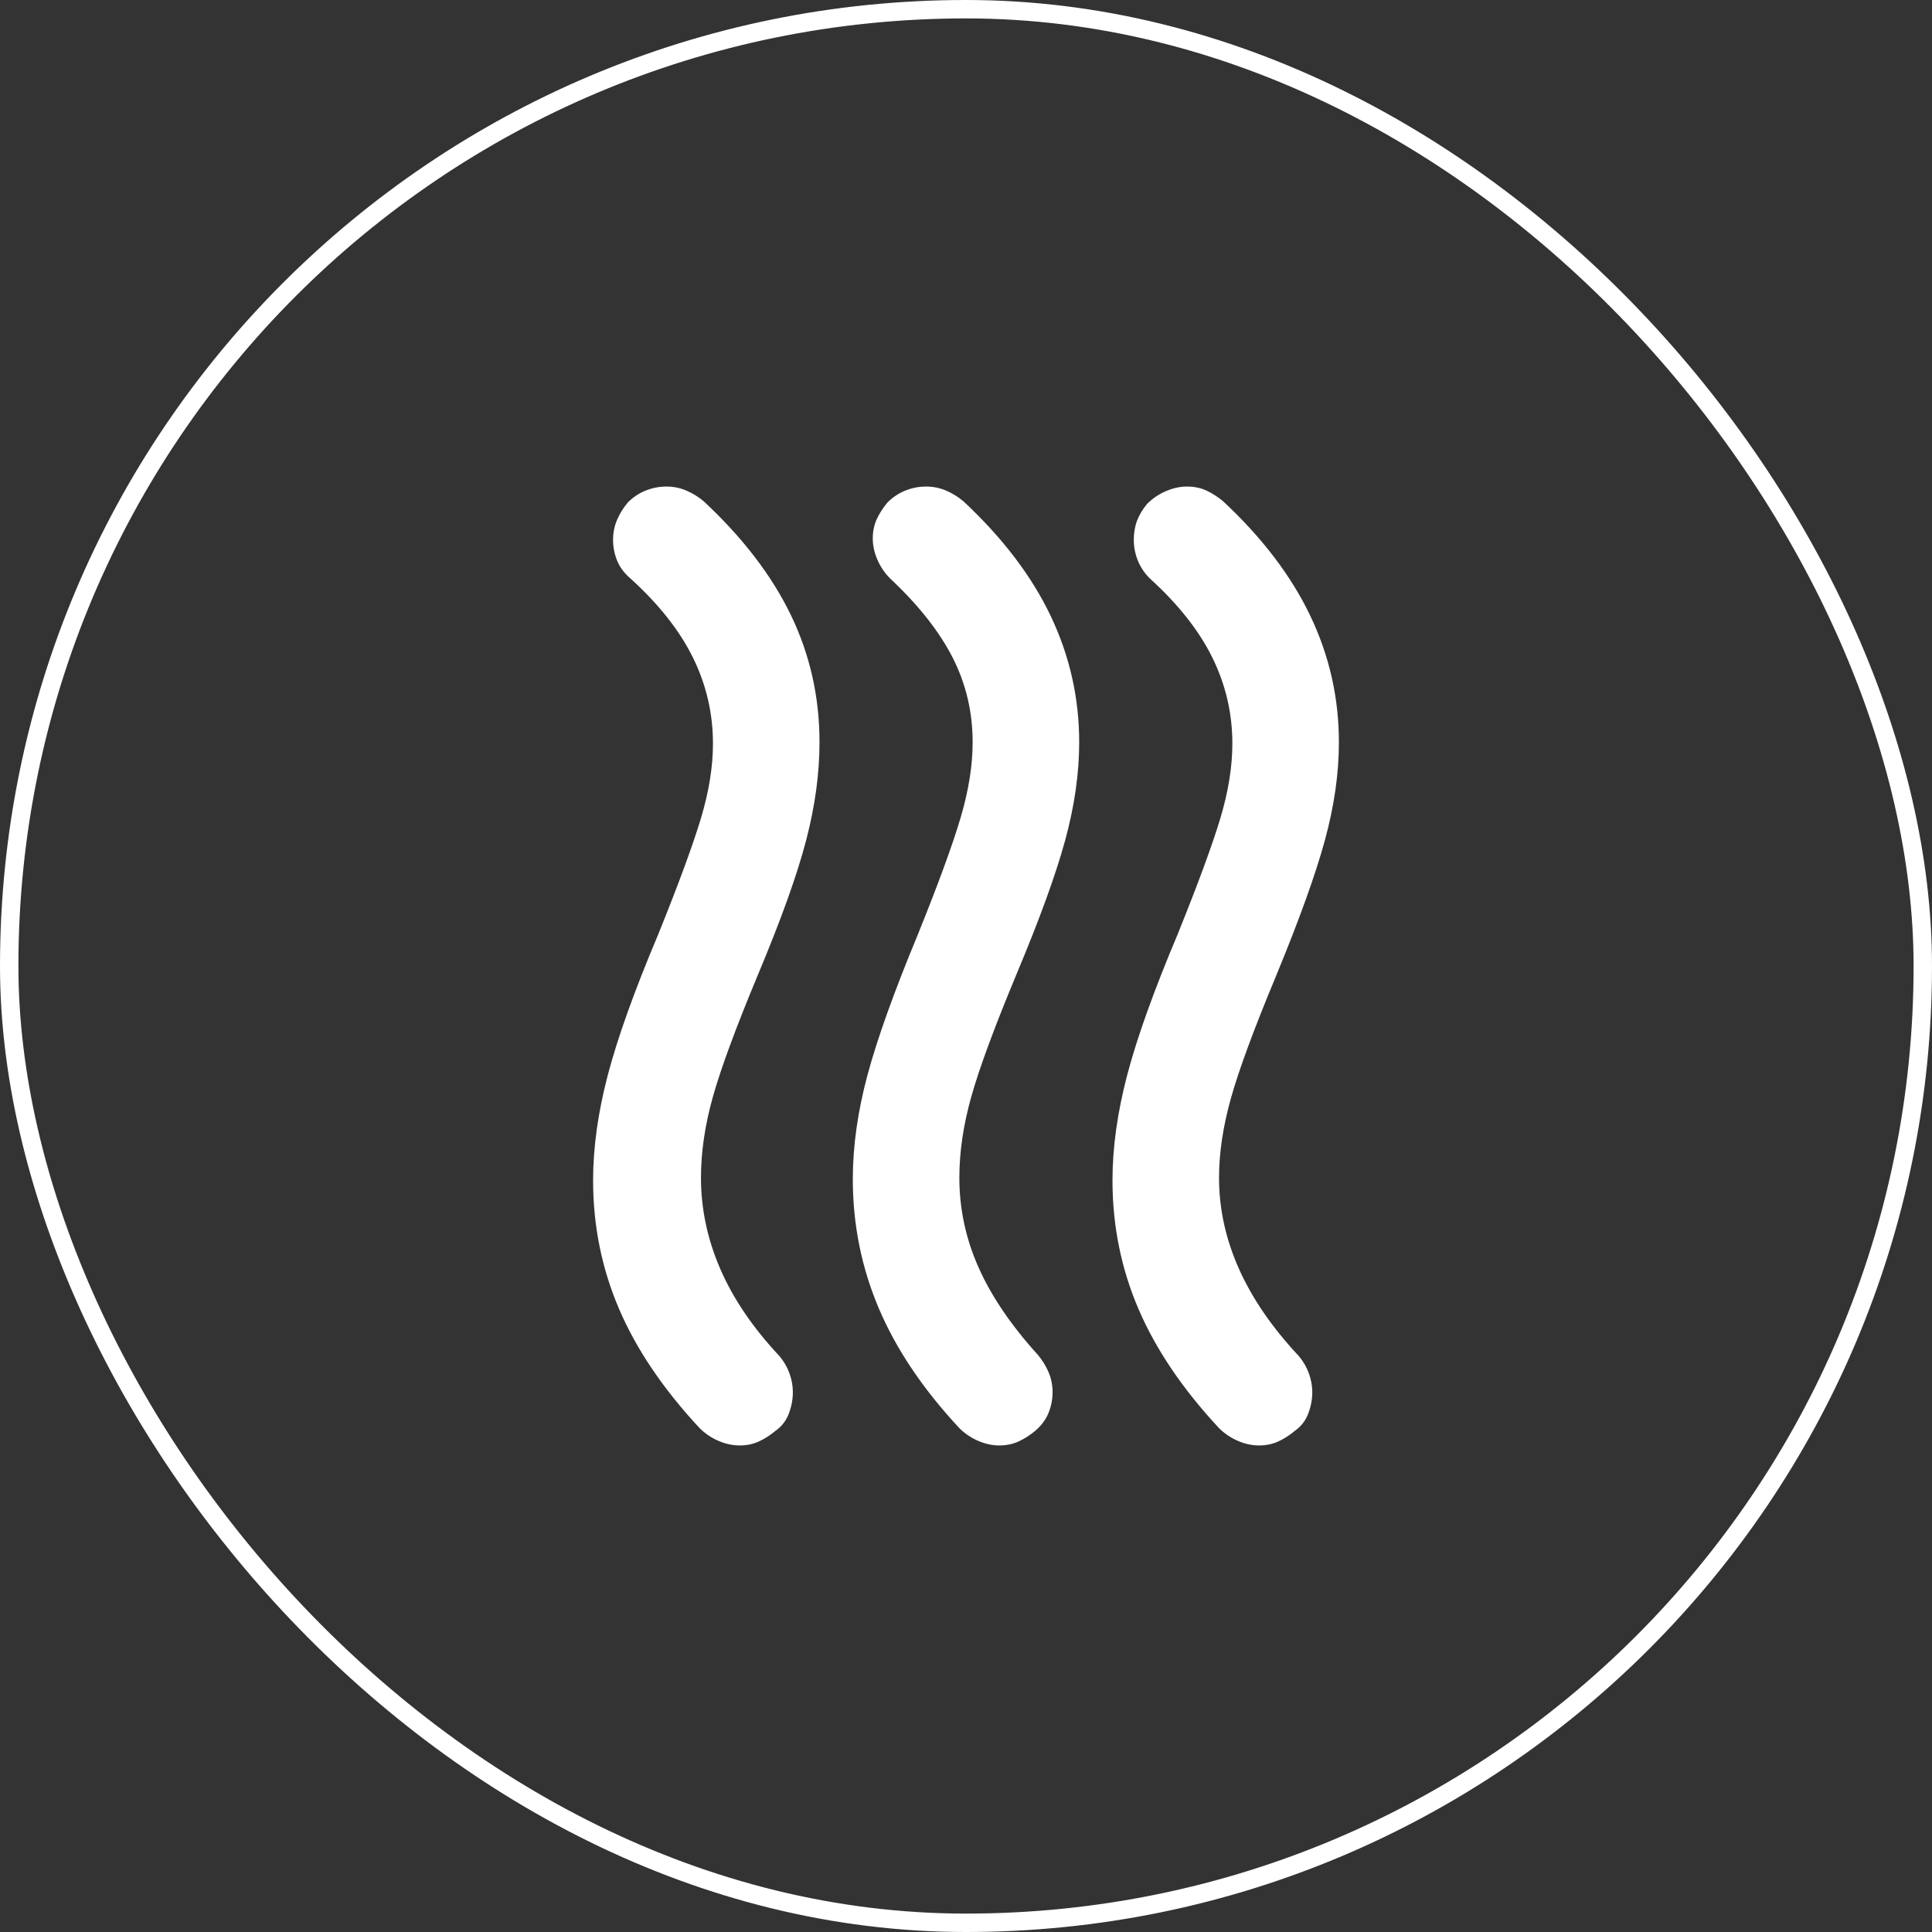 <svg xmlns="http://www.w3.org/2000/svg" width="68" height="68" viewBox="0 0 68 68" fill="none"><rect x="0" y="0" width="68" height="68" fill="#333333" stroke="none"/><rect x="0.324" y="0.324" width="67.352" height="67.352" rx="33.676" stroke="white" stroke-width="0.648"></rect><path d="M36.438 50.359C36.25 50.516 36.055 50.641 35.852 50.734C35.648 50.828 35.422 50.875 35.172 50.875C34.922 50.875 34.672 50.82 34.422 50.711C34.172 50.602 33.953 50.453 33.766 50.266C32.484 48.891 31.539 47.484 30.93 46.047C30.32 44.609 30.016 43.094 30.016 41.5C30.016 40.344 30.188 39.125 30.531 37.844C30.875 36.562 31.469 34.906 32.312 32.875C33.031 31.094 33.531 29.727 33.812 28.773C34.094 27.82 34.234 26.938 34.234 26.125C34.234 25.062 34 24.07 33.531 23.148C33.062 22.227 32.328 21.297 31.328 20.359C31.141 20.172 30.992 19.953 30.883 19.703C30.773 19.453 30.719 19.203 30.719 18.953C30.719 18.703 30.766 18.477 30.859 18.273C30.953 18.07 31.078 17.875 31.234 17.688C31.422 17.5 31.633 17.359 31.867 17.266C32.102 17.172 32.344 17.125 32.594 17.125C32.844 17.125 33.078 17.172 33.297 17.266C33.516 17.359 33.719 17.484 33.906 17.641C35.281 18.922 36.305 20.266 36.977 21.672C37.648 23.078 37.984 24.562 37.984 26.125C37.984 27.219 37.82 28.367 37.492 29.57C37.164 30.773 36.594 32.344 35.781 34.281C35 36.156 34.469 37.594 34.188 38.594C33.906 39.594 33.766 40.547 33.766 41.453C33.766 42.547 33.992 43.602 34.445 44.617C34.898 45.633 35.594 46.656 36.531 47.688C36.688 47.875 36.812 48.078 36.906 48.297C37 48.516 37.047 48.75 37.047 49C37.047 49.25 37 49.492 36.906 49.727C36.812 49.961 36.656 50.172 36.438 50.359ZM45.578 50.359C45.391 50.516 45.195 50.641 44.992 50.734C44.789 50.828 44.562 50.875 44.312 50.875C44.062 50.875 43.812 50.82 43.562 50.711C43.312 50.602 43.094 50.453 42.906 50.266C41.625 48.891 40.68 47.492 40.07 46.07C39.461 44.648 39.156 43.141 39.156 41.547C39.156 40.391 39.328 39.156 39.672 37.844C40.016 36.531 40.609 34.875 41.453 32.875C42.172 31.094 42.672 29.734 42.953 28.797C43.234 27.859 43.375 26.984 43.375 26.172C43.375 25.109 43.141 24.102 42.672 23.148C42.203 22.195 41.469 21.266 40.469 20.359C40.281 20.172 40.141 19.961 40.047 19.727C39.953 19.492 39.906 19.25 39.906 19C39.906 18.75 39.945 18.523 40.023 18.32C40.102 18.117 40.219 17.922 40.375 17.734C40.562 17.547 40.781 17.398 41.031 17.289C41.281 17.18 41.531 17.125 41.781 17.125C42.031 17.125 42.258 17.172 42.461 17.266C42.664 17.359 42.859 17.484 43.047 17.641C44.422 18.922 45.445 20.266 46.117 21.672C46.789 23.078 47.125 24.562 47.125 26.125C47.125 27.219 46.961 28.367 46.633 29.57C46.305 30.773 45.734 32.359 44.922 34.328C44.141 36.203 43.609 37.641 43.328 38.641C43.047 39.641 42.906 40.578 42.906 41.453C42.906 42.547 43.141 43.617 43.609 44.664C44.078 45.711 44.781 46.734 45.719 47.734C45.875 47.922 45.992 48.125 46.07 48.344C46.148 48.562 46.188 48.781 46.188 49C46.188 49.25 46.141 49.5 46.047 49.75C45.953 50 45.797 50.203 45.578 50.359ZM27.297 50.359C27.109 50.516 26.914 50.641 26.711 50.734C26.508 50.828 26.281 50.875 26.031 50.875C25.781 50.875 25.531 50.82 25.281 50.711C25.031 50.602 24.812 50.453 24.625 50.266C23.344 48.891 22.398 47.492 21.789 46.07C21.18 44.648 20.875 43.141 20.875 41.547C20.875 40.391 21.047 39.156 21.391 37.844C21.734 36.531 22.328 34.875 23.172 32.875C23.891 31.094 24.391 29.734 24.672 28.797C24.953 27.859 25.094 26.984 25.094 26.172C25.094 25.109 24.859 24.102 24.391 23.148C23.922 22.195 23.188 21.266 22.188 20.359C21.969 20.172 21.812 19.961 21.719 19.727C21.625 19.492 21.578 19.25 21.578 19C21.578 18.75 21.625 18.516 21.719 18.297C21.812 18.078 21.938 17.875 22.094 17.688C22.281 17.5 22.492 17.359 22.727 17.266C22.961 17.172 23.203 17.125 23.453 17.125C23.703 17.125 23.938 17.172 24.156 17.266C24.375 17.359 24.578 17.484 24.766 17.641C26.141 18.922 27.164 20.258 27.836 21.648C28.508 23.039 28.844 24.531 28.844 26.125C28.844 27.219 28.688 28.367 28.375 29.57C28.062 30.773 27.5 32.344 26.688 34.281C25.906 36.156 25.375 37.594 25.094 38.594C24.812 39.594 24.672 40.547 24.672 41.453C24.672 42.547 24.898 43.617 25.352 44.664C25.805 45.711 26.5 46.734 27.438 47.734C27.594 47.922 27.711 48.125 27.789 48.344C27.867 48.562 27.906 48.781 27.906 49C27.906 49.25 27.859 49.5 27.766 49.75C27.672 50 27.516 50.203 27.297 50.359Z" fill="white"></path></svg>